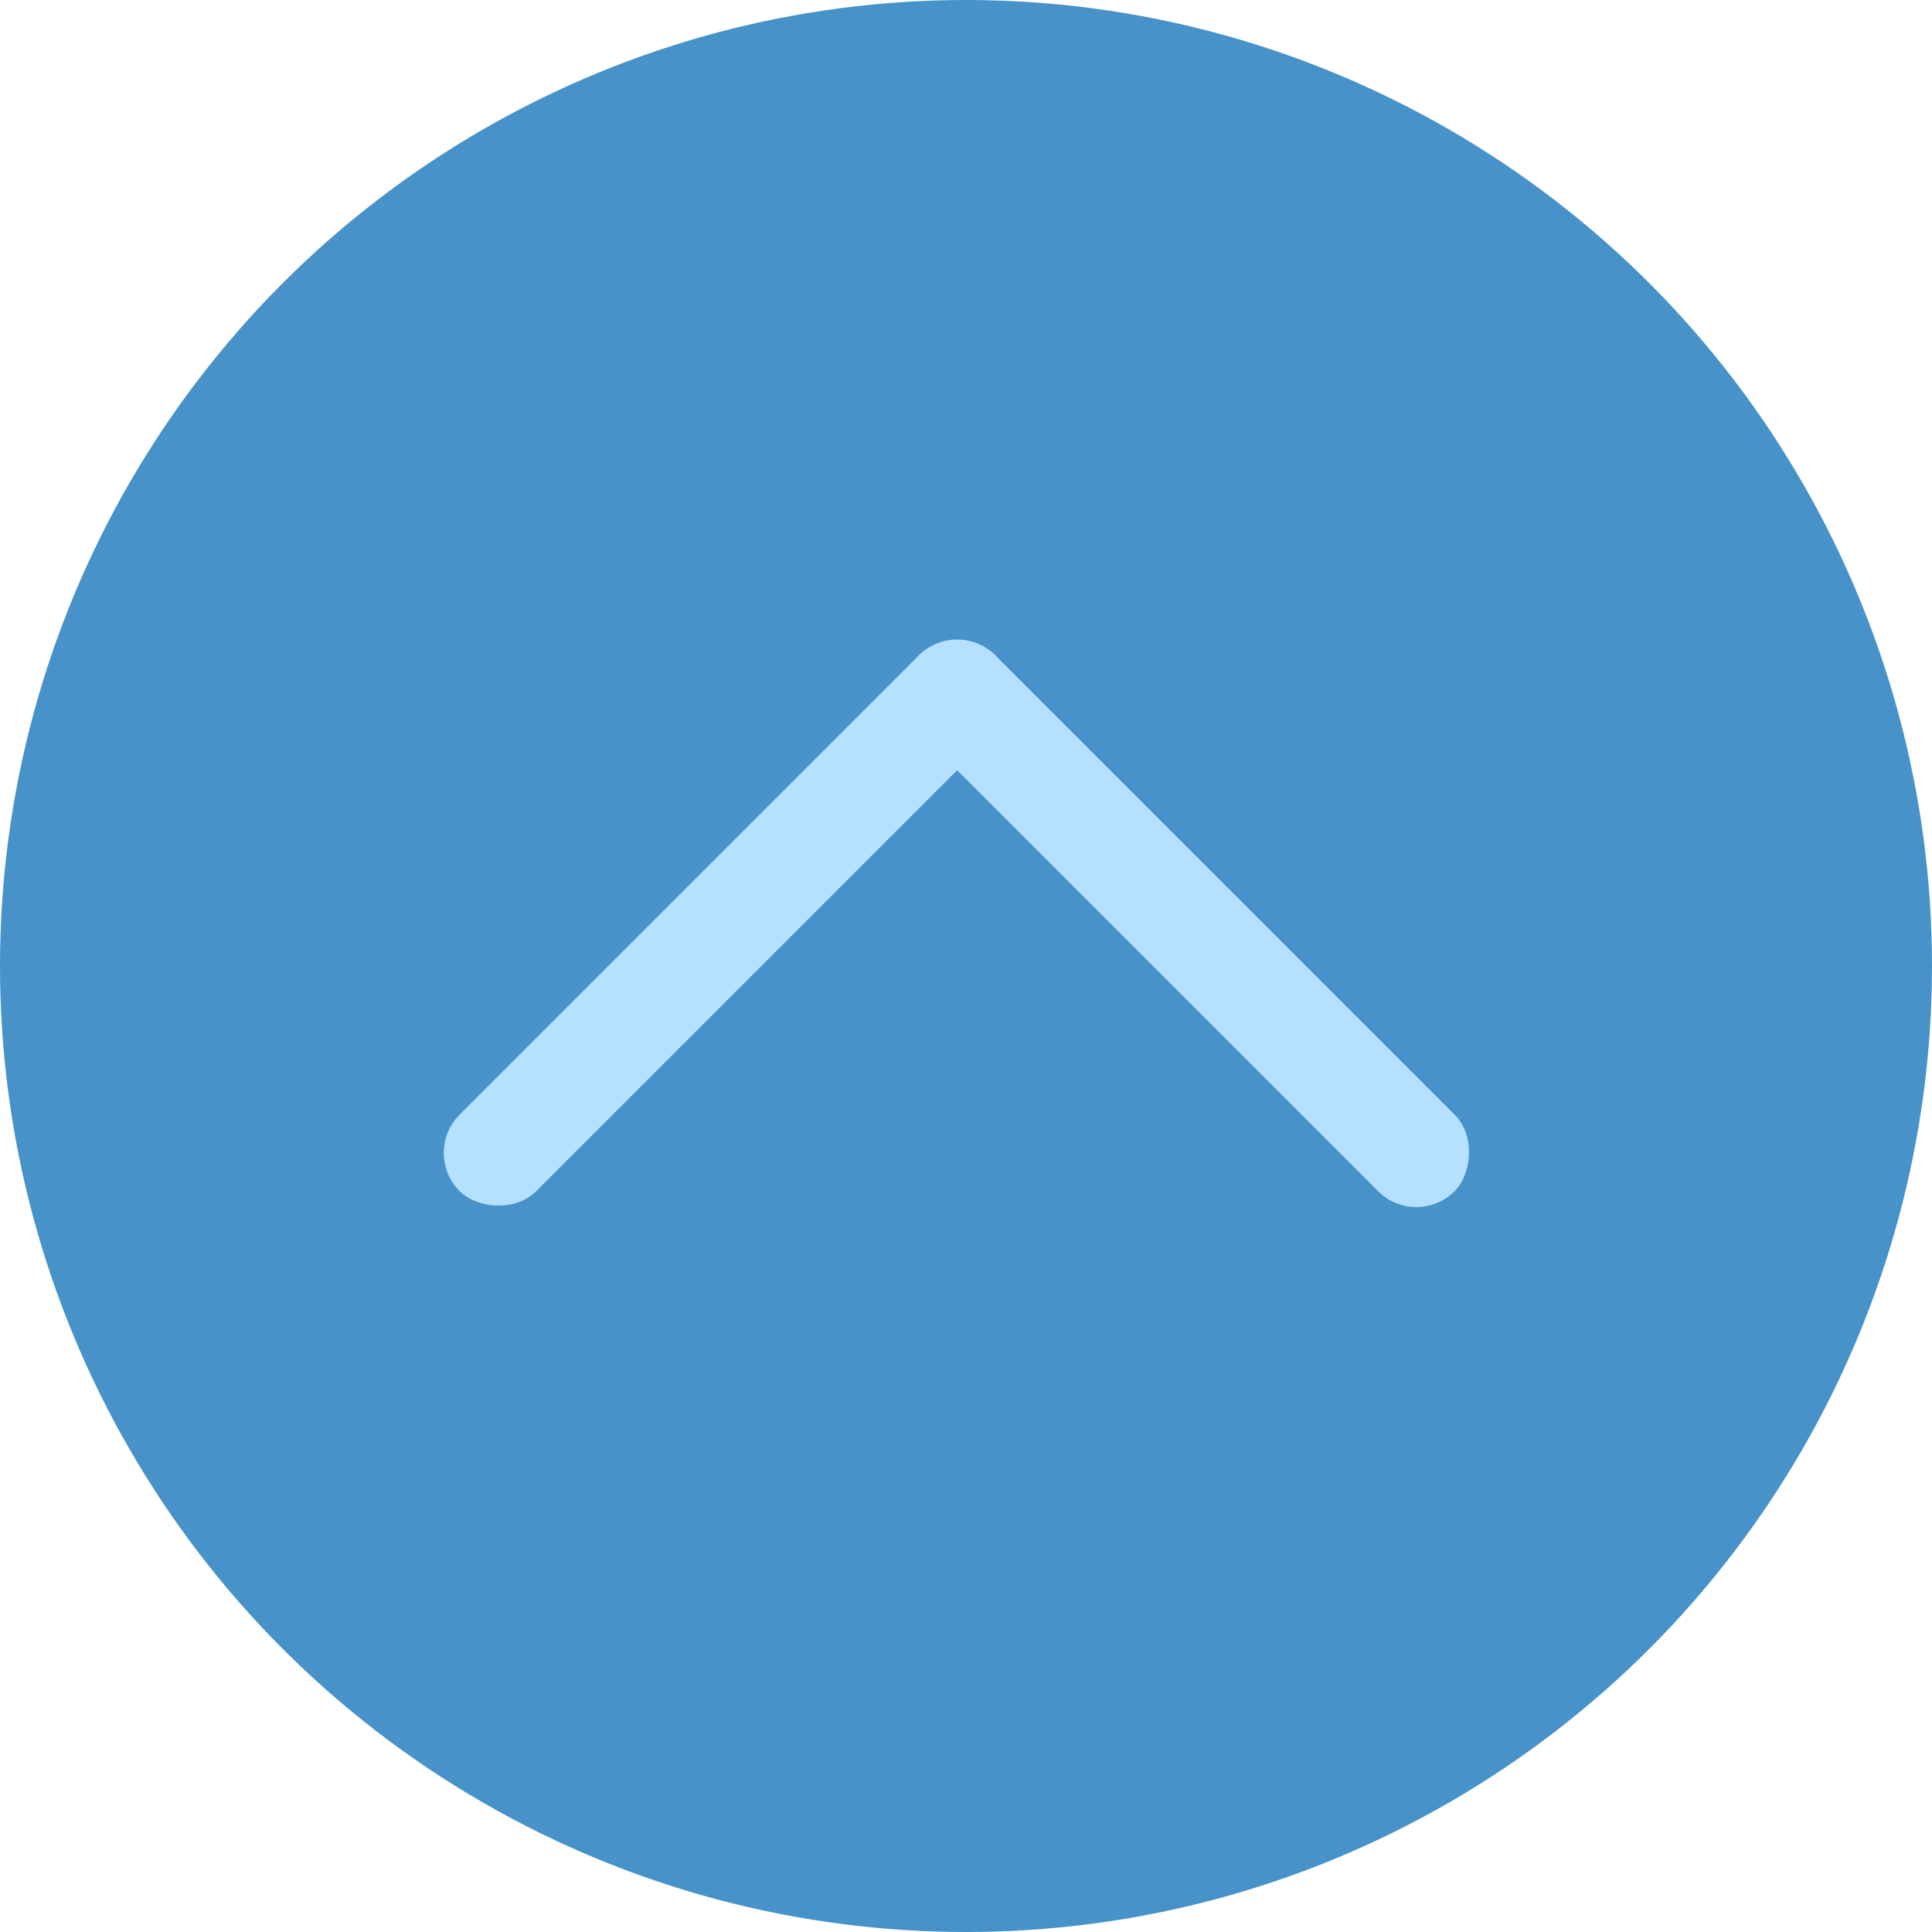<?xml version="1.0" encoding="UTF-8"?> <svg xmlns="http://www.w3.org/2000/svg" width="22" height="22" viewBox="0 0 22 22" fill="none"><circle cx="11" cy="11" r="11" transform="rotate(-180 11 11)" fill="#4692C9"></circle><rect x="16.128" y="14" width="8.628" height="1.233" rx="0.616" transform="rotate(-135 16.128 14)" fill="#B5E0FF"></rect><rect x="11.771" y="7.899" width="8.628" height="1.233" rx="0.616" transform="rotate(135 11.771 7.899)" fill="#B5E0FF"></rect></svg> 